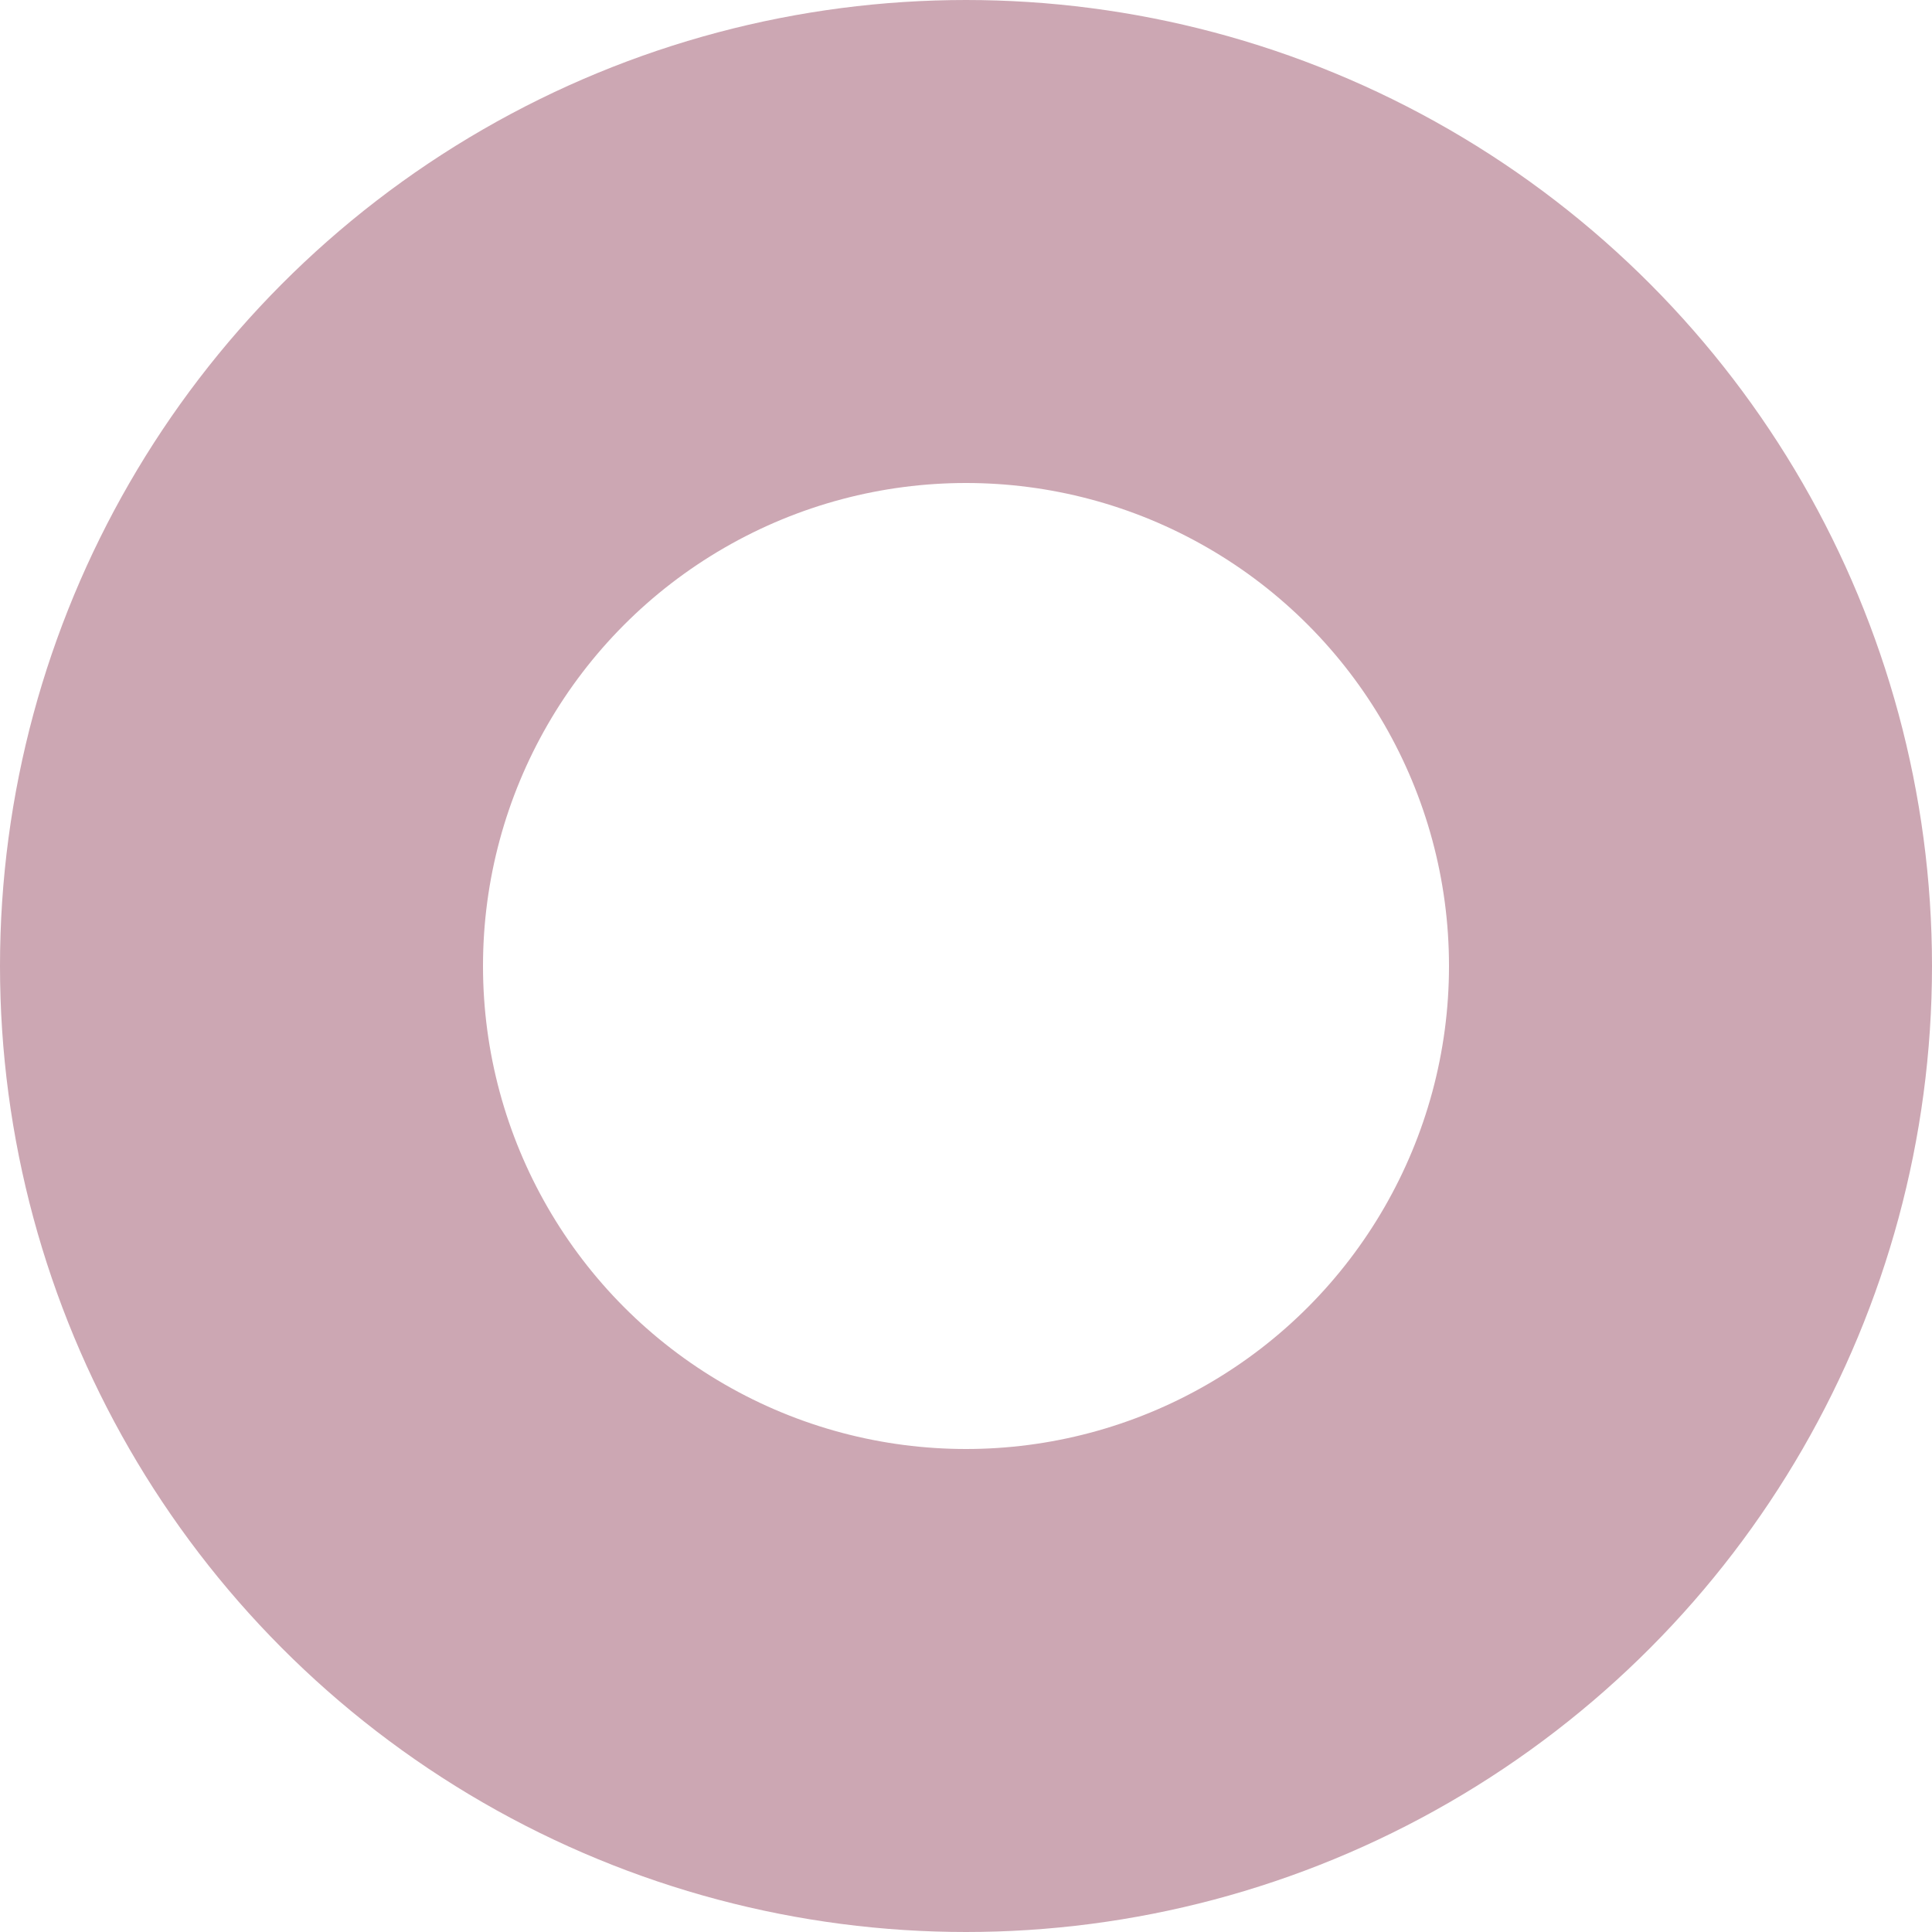 <svg xmlns="http://www.w3.org/2000/svg" width="20" height="20" viewBox="0 0 20 20">
  <g id="Ellipse_4" data-name="Ellipse 4" fill="none" stroke="#cca7b3" stroke-width="5">
    <circle cx="10" cy="10" r="10" stroke="none"/>
    <circle cx="10" cy="10" r="7.5" fill="none"/>
  </g>
</svg>
